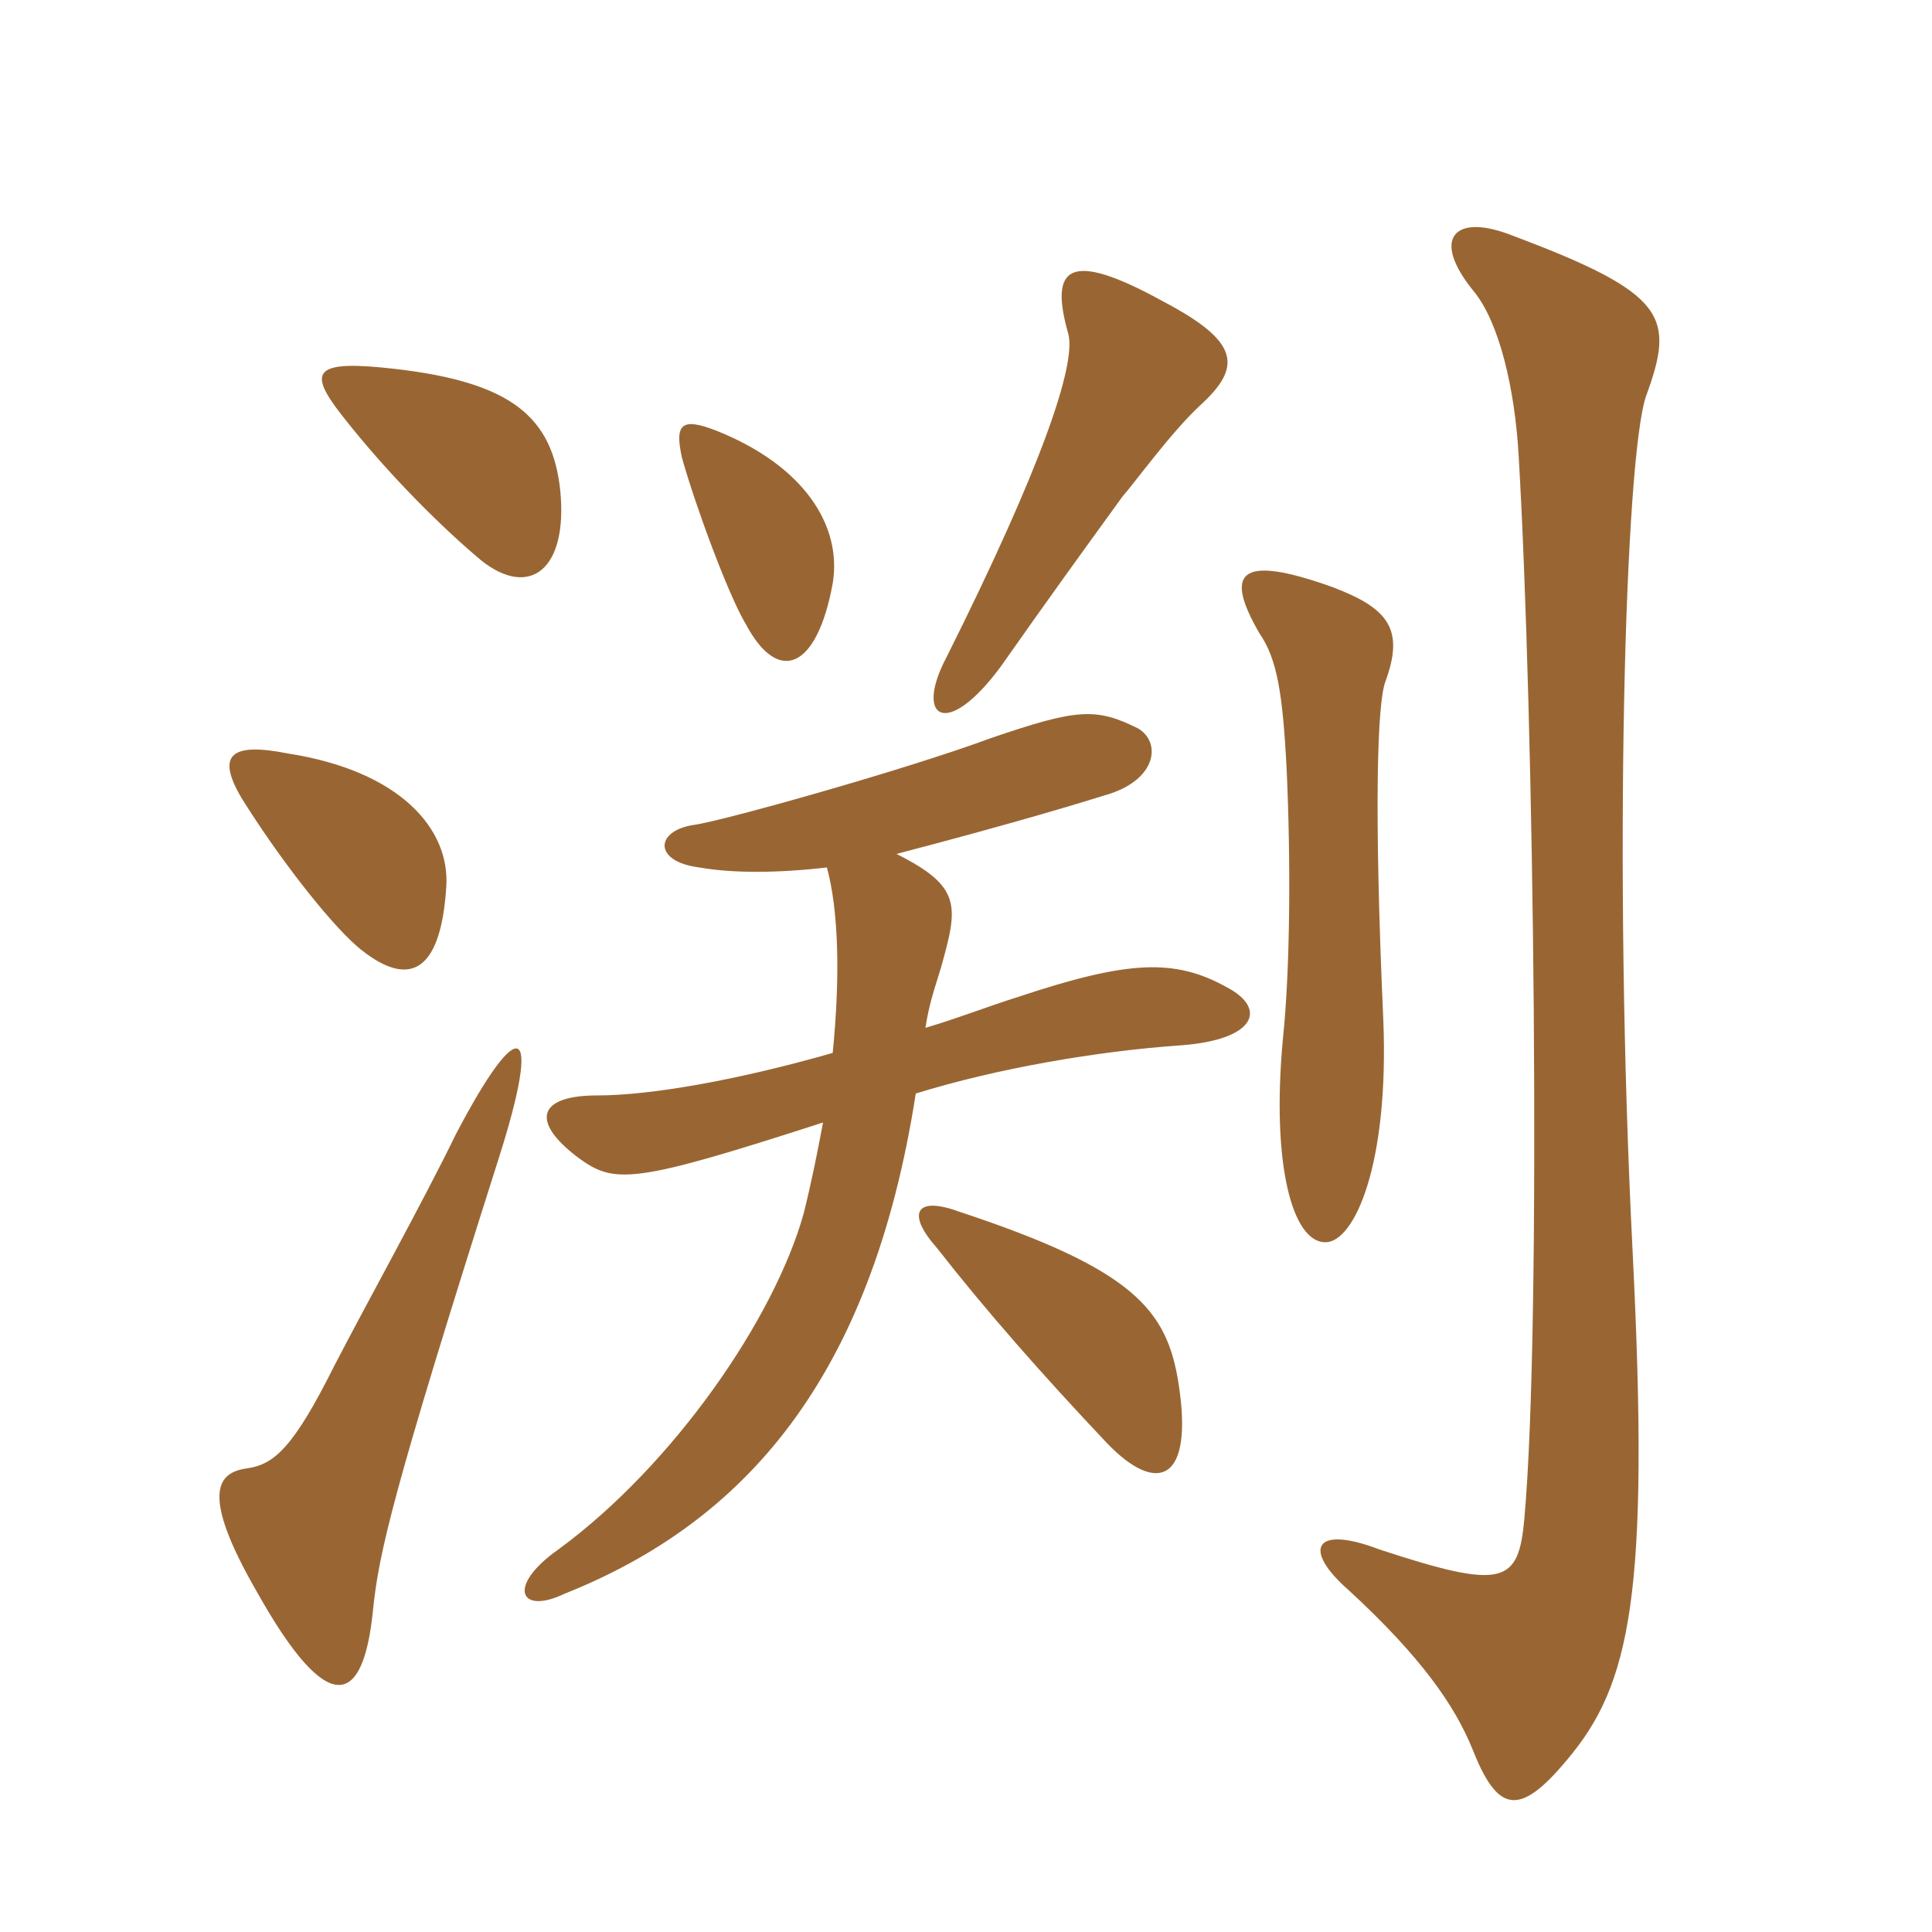 <svg xmlns="http://www.w3.org/2000/svg" xmlns:xlink="http://www.w3.org/1999/xlink" width="150" height="150"><path fill="#996633" padding="10" d="M38.70 90C42.15 79.20 40.35 78.60 35.40 88.05C32.85 93.30 28.35 101.40 25.95 106.05C22.80 112.35 21.30 113.70 19.20 114C16.95 114.30 15.45 115.80 19.95 123.60C25.50 133.50 28.20 132.45 28.95 125.10C29.40 120.60 30.45 115.95 38.70 90ZM91.50 107.40C90.60 101.70 88.05 98.55 74.40 94.05C71.10 92.85 70.35 94.20 72.75 96.90C76.50 101.70 80.85 106.65 85.95 112.05C89.85 116.10 92.70 115.05 91.50 107.40ZM127.80 30.75C130.05 24.60 129.45 22.80 117.45 18.30C112.95 16.50 111 18.45 114.45 22.65C116.40 25.05 117.60 30.15 117.90 35.25C119.10 55.35 119.70 103.05 118.35 117.90C117.90 123 116.70 123.45 107.10 120.30C102 118.35 101.10 120.30 104.70 123.45C110.40 128.70 112.95 132.45 114.30 135.75C116.25 140.70 117.90 141.15 121.65 136.65C126.60 130.80 128.10 123.90 126.75 97.05C125.25 67.35 126.15 35.55 127.80 30.75ZM34.65 68.85C34.95 64.35 31.05 59.85 22.35 58.50C17.85 57.60 16.80 58.65 18.75 61.95C21.45 66.30 25.35 71.40 27.75 73.50C31.50 76.65 34.20 75.90 34.65 68.85ZM107.55 52.95C109.05 48.90 107.85 47.25 103.50 45.60C96 42.90 95.10 44.55 97.80 49.20C99.15 51.15 99.60 53.85 99.90 59.85C100.20 66.45 100.20 75 99.60 80.70C98.70 90.45 100.35 96.45 102.90 96.45C105.15 96.45 107.85 90.45 107.40 79.20C106.65 62.40 106.95 54.60 107.55 52.95ZM64.20 67.35C65.10 70.65 65.25 75.75 64.65 81.75C57.30 83.85 50.55 85.05 46.35 85.05C41.85 85.05 41.10 87 44.85 89.85C47.70 91.95 49.05 91.95 63.90 87.15C63.45 89.55 63 91.80 62.40 94.20C60.15 102.30 52.35 113.70 43.35 120.30C39.30 123.15 40.35 125.40 43.80 123.75C57.75 118.20 67.65 107.10 71.10 84.90C77.40 82.95 85.20 81.60 91.80 81.15C97.50 80.70 98.40 78.30 95.25 76.65C91.20 74.40 87.60 74.55 79.05 77.40C76.65 78.15 74.40 79.05 71.85 79.80C72.15 77.85 72.60 76.65 73.05 75.15C74.40 70.35 74.70 68.85 69.60 66.30C79.35 63.75 84.15 62.25 86.10 61.65C89.85 60.45 90.15 57.60 88.35 56.55C85.05 54.90 83.55 55.05 76.95 57.30C70.50 59.70 56.10 63.75 53.85 64.05C50.85 64.50 50.70 66.90 54.30 67.35C56.85 67.80 60.30 67.80 64.20 67.35ZM64.65 45.30C65.40 40.80 62.40 36.15 55.65 33.45C52.95 32.40 52.35 32.85 52.95 35.55C54 39.30 56.55 46.20 57.90 48.45C60.45 53.25 63.45 51.90 64.65 45.30ZM93.15 31.50C96.45 28.50 96.30 26.55 90.30 23.40C82.95 19.35 81.45 20.70 82.95 25.95C83.55 28.35 80.85 36.30 73.50 51C70.95 55.80 73.50 57.45 77.70 51.75C81.60 46.20 84 42.90 87.15 38.55C88.20 37.35 90.90 33.60 93.15 31.50ZM43.50 38.10C42.90 32.40 39.75 29.70 30.75 28.65C24.30 27.90 23.85 28.80 26.55 32.25C30.30 37.05 34.65 41.25 37.35 43.50C41.10 46.50 44.10 44.25 43.50 38.10Z"/></svg>
